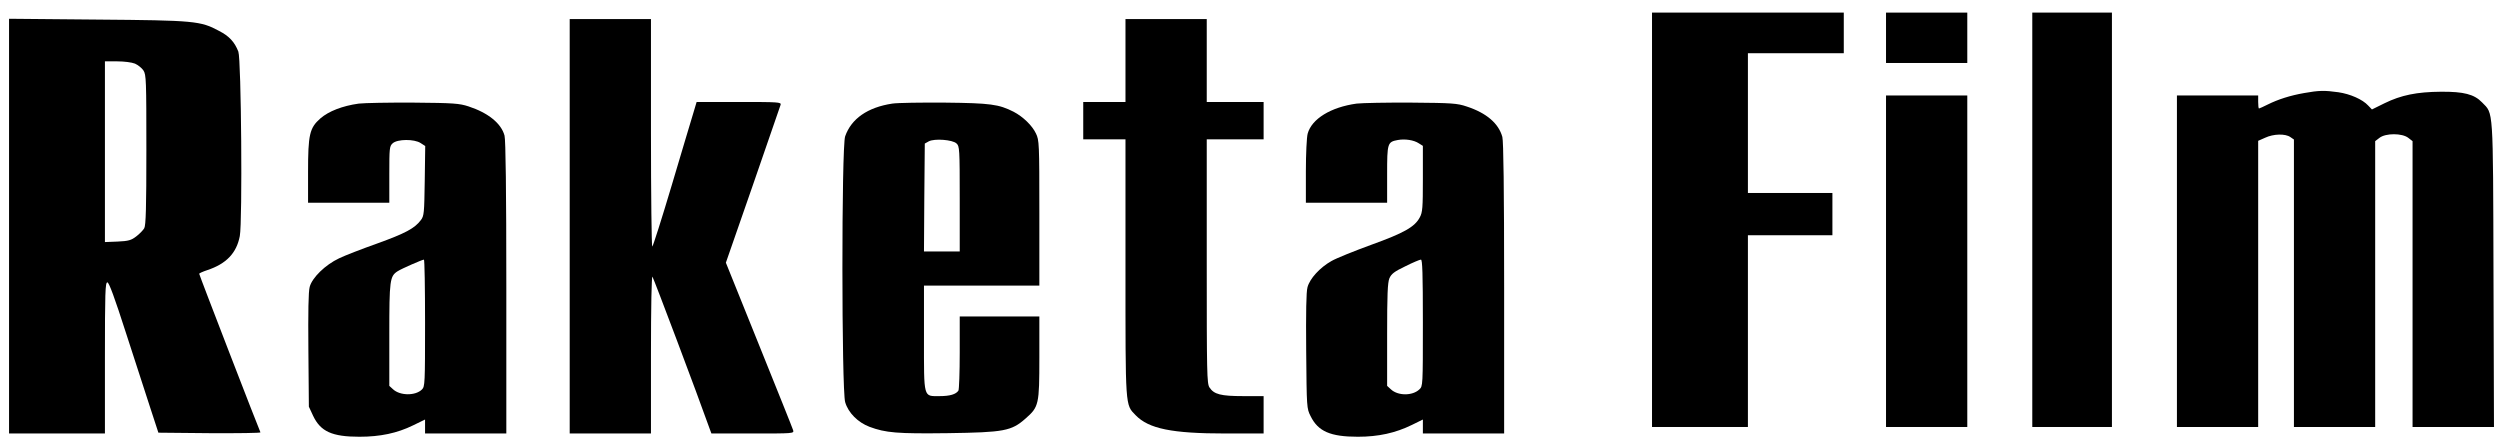 <svg width="166" height="29" viewBox="0 0 166 29" fill="none" xmlns="http://www.w3.org/2000/svg">
<path d="M109.694 14.594V28.352H112.878H116.061V21.986V15.62H118.866H121.672V14.217V12.814H118.866H116.061V8.174V3.534H119.244H122.427V2.185V0.836H116.061H109.694V14.594Z" fill="black"/>
<path d="M125.232 2.509V4.182H127.93H130.628V2.509V0.837H127.93H125.232V2.509Z" fill="black"/>
<path d="M134.944 14.594V28.352H137.588H140.232V14.594V0.836H137.588H134.944V14.594Z" fill="black"/>
<path d="M0.601 15.015V28.784H3.784H6.967V23.767C6.967 19.439 6.989 18.749 7.129 18.749C7.237 18.749 7.604 19.742 8.37 22.126C8.974 23.971 9.697 26.216 9.988 27.112L10.517 28.73L13.927 28.763C15.805 28.773 17.315 28.752 17.294 28.709C17.218 28.579 13.226 18.253 13.226 18.177C13.226 18.145 13.463 18.037 13.754 17.94C15.028 17.519 15.707 16.806 15.923 15.674C16.107 14.692 16.02 3.933 15.826 3.426C15.578 2.789 15.222 2.401 14.553 2.056C13.312 1.387 12.924 1.354 6.46 1.3L0.601 1.246V15.015ZM8.963 4.225C9.158 4.311 9.417 4.516 9.524 4.678C9.708 4.958 9.719 5.314 9.719 9.954C9.719 13.753 9.686 14.972 9.578 15.156C9.503 15.285 9.265 15.533 9.05 15.695C8.715 15.954 8.532 16.008 7.809 16.04L6.967 16.073V10.073V4.074H7.776C8.24 4.074 8.748 4.138 8.963 4.225Z" fill="black"/>
<path d="M37.828 15.026V28.784H40.526H43.224V23.529C43.224 20.357 43.267 18.317 43.321 18.371C43.396 18.457 46.31 26.184 47.13 28.493L47.238 28.784H49.989C52.676 28.784 52.73 28.784 52.665 28.568C52.633 28.45 51.608 25.903 50.399 22.903L48.198 17.443L49.989 12.296C50.971 9.469 51.802 7.063 51.834 6.955C51.878 6.782 51.694 6.771 49.072 6.771H46.256L46.04 7.494C45.91 7.904 45.274 10.062 44.605 12.296C43.936 14.54 43.353 16.375 43.31 16.375C43.267 16.375 43.224 12.976 43.224 8.821V1.268H40.526H37.828V15.026Z" fill="black"/>
<path d="M74.732 4.02V6.771H73.329H71.927V8.012V9.253H73.329H74.732V17.767C74.732 27.133 74.711 26.853 75.401 27.565C76.275 28.471 77.819 28.784 81.379 28.784H83.904V27.543V26.302H82.556C81.056 26.302 80.613 26.184 80.311 25.73C80.138 25.471 80.128 24.792 80.128 17.346V9.253H82.016H83.904V8.012V6.771H82.016H80.128V4.02V1.268H77.43H74.732V4.02Z" fill="black"/>
<path d="M152.997 6.178C152.069 6.34 151.26 6.599 150.569 6.944C150.288 7.084 150.03 7.203 149.997 7.203C149.965 7.203 149.943 7.009 149.943 6.771V6.34H147.246H144.548V17.346V28.352H147.246H149.943V18.857V9.35L150.407 9.145C150.958 8.886 151.745 8.865 152.08 9.102L152.317 9.264V18.814V28.352H155.015H157.712V18.867V9.372L157.993 9.156C158.403 8.832 159.504 8.832 159.914 9.156L160.194 9.372V18.867V28.352H162.892H165.6L165.568 18.242C165.536 6.998 165.568 7.581 164.813 6.804C164.284 6.253 163.593 6.081 162.083 6.091C160.475 6.102 159.428 6.318 158.328 6.858L157.497 7.268L157.248 7.009C156.871 6.599 156.061 6.242 155.263 6.124C154.335 5.994 153.968 6.005 152.997 6.178Z" fill="black"/>
<path d="M125.232 17.346V28.352H127.93H130.628V17.346V6.34H127.93H125.232V17.346Z" fill="black"/>
<path d="M23.822 6.879C22.732 7.03 21.826 7.386 21.275 7.861C20.552 8.498 20.455 8.929 20.455 11.433V13.461H23.153H25.85V11.595C25.85 9.825 25.861 9.706 26.077 9.512C26.39 9.232 27.512 9.221 27.933 9.501L28.235 9.696L28.203 12.005C28.17 14.152 28.16 14.335 27.944 14.616C27.534 15.166 26.897 15.501 25.041 16.17C24.038 16.526 22.894 16.968 22.516 17.152C21.599 17.584 20.725 18.436 20.563 19.051C20.477 19.375 20.455 20.691 20.477 23.259L20.509 27.004L20.79 27.608C21.286 28.655 22.052 29 23.865 29C25.246 29 26.368 28.763 27.426 28.245L28.224 27.856V28.32V28.784H30.922H33.62V19.094C33.62 12.674 33.577 9.275 33.501 9.005C33.285 8.196 32.422 7.494 31.105 7.063C30.501 6.868 30.134 6.836 27.469 6.814C25.84 6.804 24.189 6.836 23.822 6.879ZM28.224 21.447C28.224 25.471 28.214 25.666 28.019 25.86C27.588 26.291 26.563 26.281 26.099 25.849L25.85 25.622V22.224C25.85 18.587 25.883 18.339 26.412 18.004C26.681 17.832 28.019 17.249 28.149 17.238C28.192 17.238 28.224 19.127 28.224 21.447Z" fill="black"/>
<path d="M59.248 6.879C57.608 7.127 56.529 7.882 56.119 9.048C55.87 9.728 55.881 25.892 56.119 26.701C56.324 27.413 56.971 28.05 57.737 28.341C58.816 28.741 59.561 28.805 62.938 28.762C66.672 28.708 67.157 28.622 68.096 27.791C68.981 27.014 69.013 26.874 69.013 23.734V21.015H66.37H63.726V23.41C63.726 24.738 63.683 25.87 63.64 25.935C63.478 26.183 63.068 26.302 62.399 26.302C61.298 26.302 61.352 26.507 61.352 22.439V18.965H65.183H69.013V14.141C69.013 9.501 69.003 9.307 68.787 8.864C68.539 8.336 67.924 7.742 67.298 7.418C66.316 6.922 65.766 6.847 62.755 6.814C61.179 6.803 59.604 6.825 59.248 6.879ZM63.51 9.523C63.715 9.706 63.726 9.879 63.726 13.213V16.698H62.539H61.352L61.374 13.116L61.406 9.533L61.676 9.382C62.053 9.188 63.24 9.274 63.51 9.523Z" fill="black"/>
<path d="M90.077 6.879C88.361 7.117 87.098 7.893 86.829 8.875C86.764 9.113 86.71 10.213 86.71 11.379V13.461H89.408H92.105V11.584C92.105 9.49 92.127 9.426 92.817 9.296C93.292 9.21 93.886 9.296 94.22 9.523L94.479 9.685V11.875C94.479 13.796 94.458 14.098 94.274 14.433C93.94 15.069 93.228 15.469 91.048 16.256C89.926 16.666 88.739 17.141 88.404 17.335C87.638 17.767 86.969 18.501 86.818 19.073C86.731 19.375 86.71 20.745 86.731 23.313C86.764 27.069 86.764 27.122 87.023 27.63C87.519 28.644 88.339 29 90.163 29C91.523 29 92.656 28.752 93.756 28.212L94.479 27.856V28.32V28.784H97.177H99.875V19.148C99.875 12.523 99.831 9.393 99.756 9.091C99.508 8.196 98.709 7.505 97.393 7.073C96.756 6.858 96.422 6.836 93.724 6.814C92.094 6.804 90.444 6.836 90.077 6.879ZM94.479 21.447C94.479 25.622 94.479 25.644 94.242 25.86C93.789 26.291 92.817 26.291 92.353 25.849L92.105 25.622V22.234C92.105 19.558 92.138 18.77 92.256 18.479C92.386 18.188 92.569 18.037 93.314 17.681C93.81 17.432 94.274 17.238 94.35 17.238C94.447 17.238 94.479 18.155 94.479 21.447Z" fill="black"/>
</svg>
